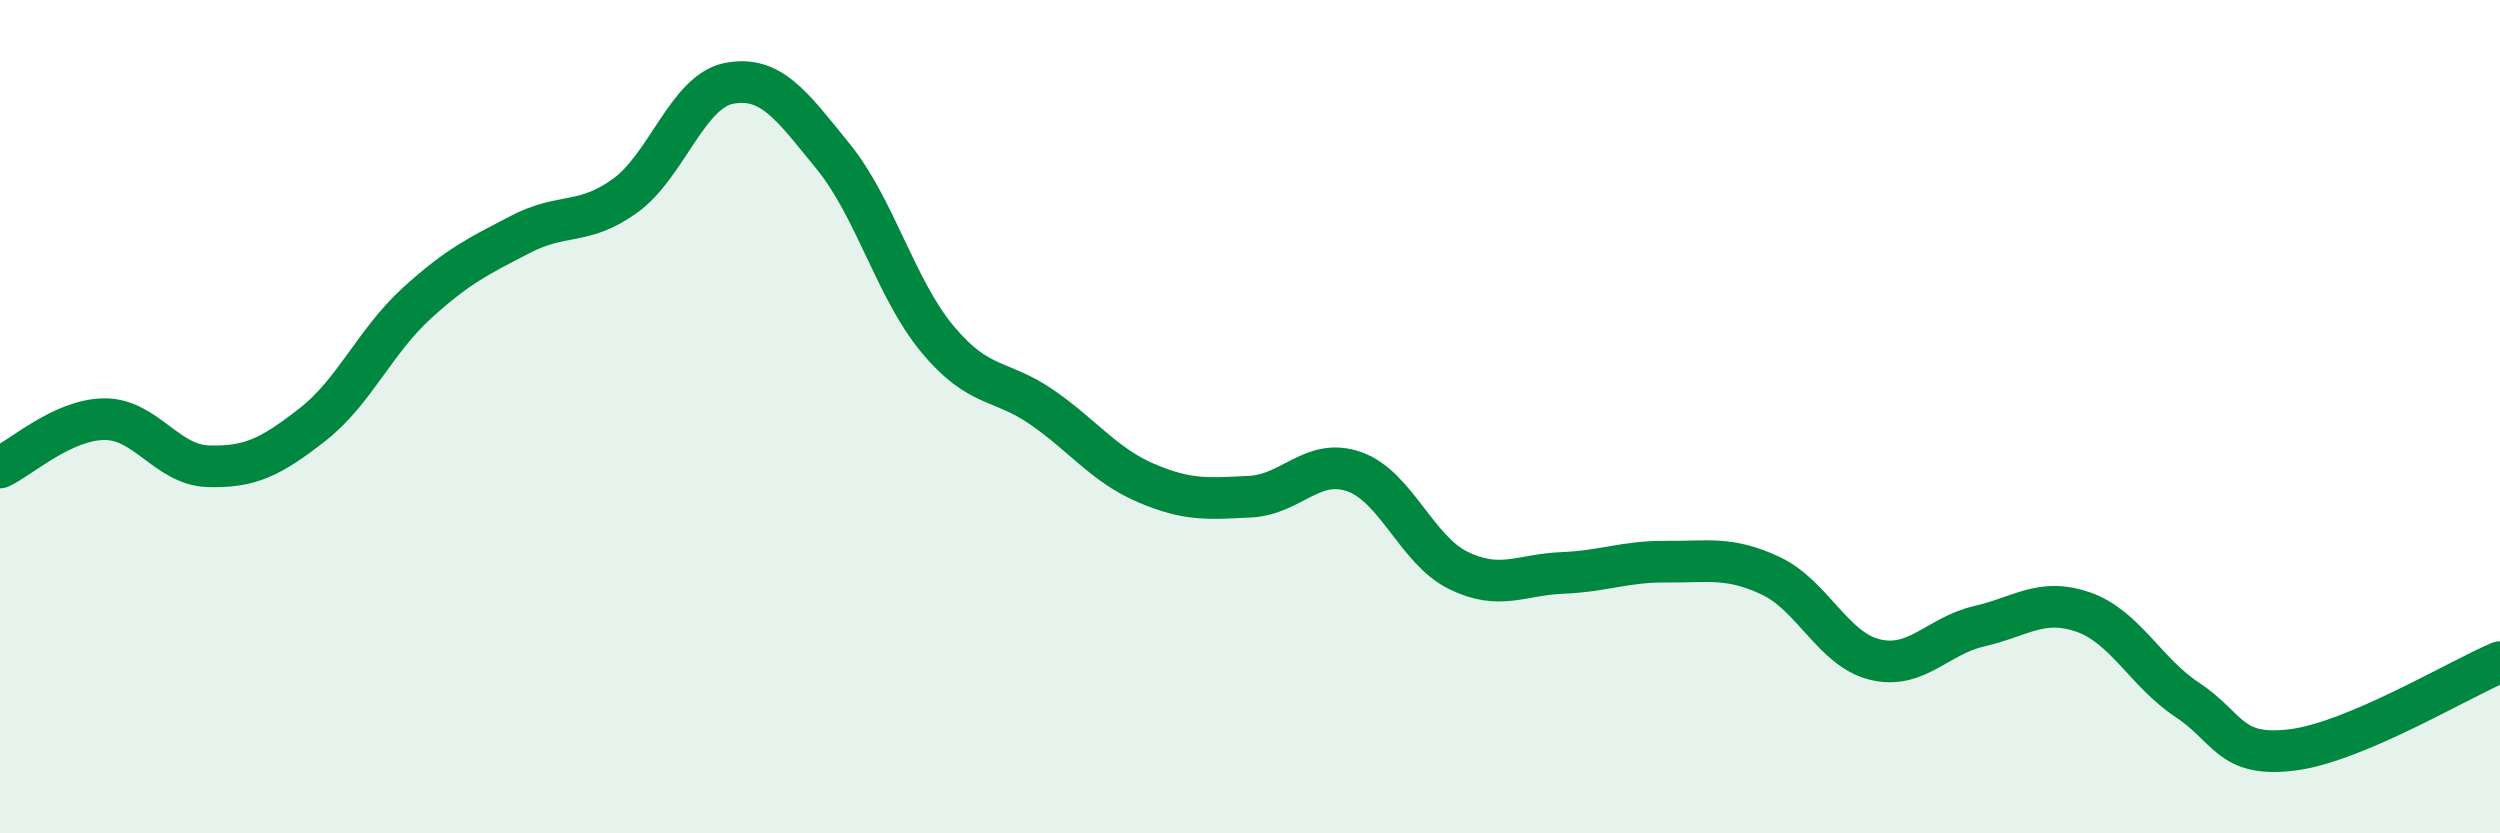 
    <svg width="60" height="20" viewBox="0 0 60 20" xmlns="http://www.w3.org/2000/svg">
      <path
        d="M 0,11.22 C 0.5,10.99 1.5,10.07 2.5,10.06 C 3.5,10.05 4,11.16 5,11.19 C 6,11.22 6.5,10.97 7.5,10.19 C 8.5,9.41 9,8.19 10,7.28 C 11,6.37 11.5,6.14 12.5,5.62 C 13.5,5.1 14,5.42 15,4.7 C 16,3.98 16.5,2.19 17.5,2 C 18.5,1.81 19,2.53 20,3.76 C 21,4.99 21.5,6.94 22.5,8.14 C 23.5,9.34 24,9.08 25,9.77 C 26,10.46 26.5,11.16 27.5,11.59 C 28.5,12.02 29,11.97 30,11.92 C 31,11.87 31.5,10.97 32.5,11.32 C 33.5,11.67 34,13.2 35,13.69 C 36,14.18 36.5,13.79 37.5,13.75 C 38.5,13.71 39,13.47 40,13.48 C 41,13.49 41.5,13.35 42.5,13.82 C 43.5,14.29 44,15.59 45,15.83 C 46,16.07 46.5,15.26 47.5,15.03 C 48.5,14.8 49,14.34 50,14.69 C 51,15.04 51.5,16.14 52.5,16.8 C 53.5,17.46 53.5,18.18 55,18 C 56.5,17.82 59,16.31 60,15.89L60 20L0 20Z"
        fill="#008740"
        opacity="0.1"
        stroke-linecap="round"
        stroke-linejoin="round"
      />
      <path
        d="M 0,11.22 C 0.5,10.99 1.5,10.07 2.5,10.06 C 3.5,10.05 4,11.16 5,11.19 C 6,11.22 6.5,10.97 7.5,10.19 C 8.5,9.41 9,8.19 10,7.28 C 11,6.37 11.5,6.14 12.5,5.62 C 13.5,5.1 14,5.42 15,4.7 C 16,3.98 16.5,2.19 17.5,2 C 18.5,1.81 19,2.53 20,3.76 C 21,4.99 21.5,6.94 22.5,8.14 C 23.5,9.34 24,9.08 25,9.77 C 26,10.46 26.5,11.16 27.5,11.59 C 28.5,12.02 29,11.97 30,11.92 C 31,11.87 31.5,10.97 32.5,11.32 C 33.5,11.67 34,13.2 35,13.69 C 36,14.18 36.5,13.79 37.5,13.75 C 38.5,13.71 39,13.47 40,13.48 C 41,13.49 41.5,13.35 42.5,13.82 C 43.5,14.29 44,15.59 45,15.83 C 46,16.07 46.5,15.26 47.5,15.03 C 48.5,14.8 49,14.34 50,14.69 C 51,15.04 51.5,16.14 52.5,16.8 C 53.5,17.46 53.5,18.18 55,18 C 56.5,17.82 59,16.31 60,15.89"
        stroke="#008740"
        stroke-width="1"
        fill="none"
        stroke-linecap="round"
        stroke-linejoin="round"
      />
    </svg>
  